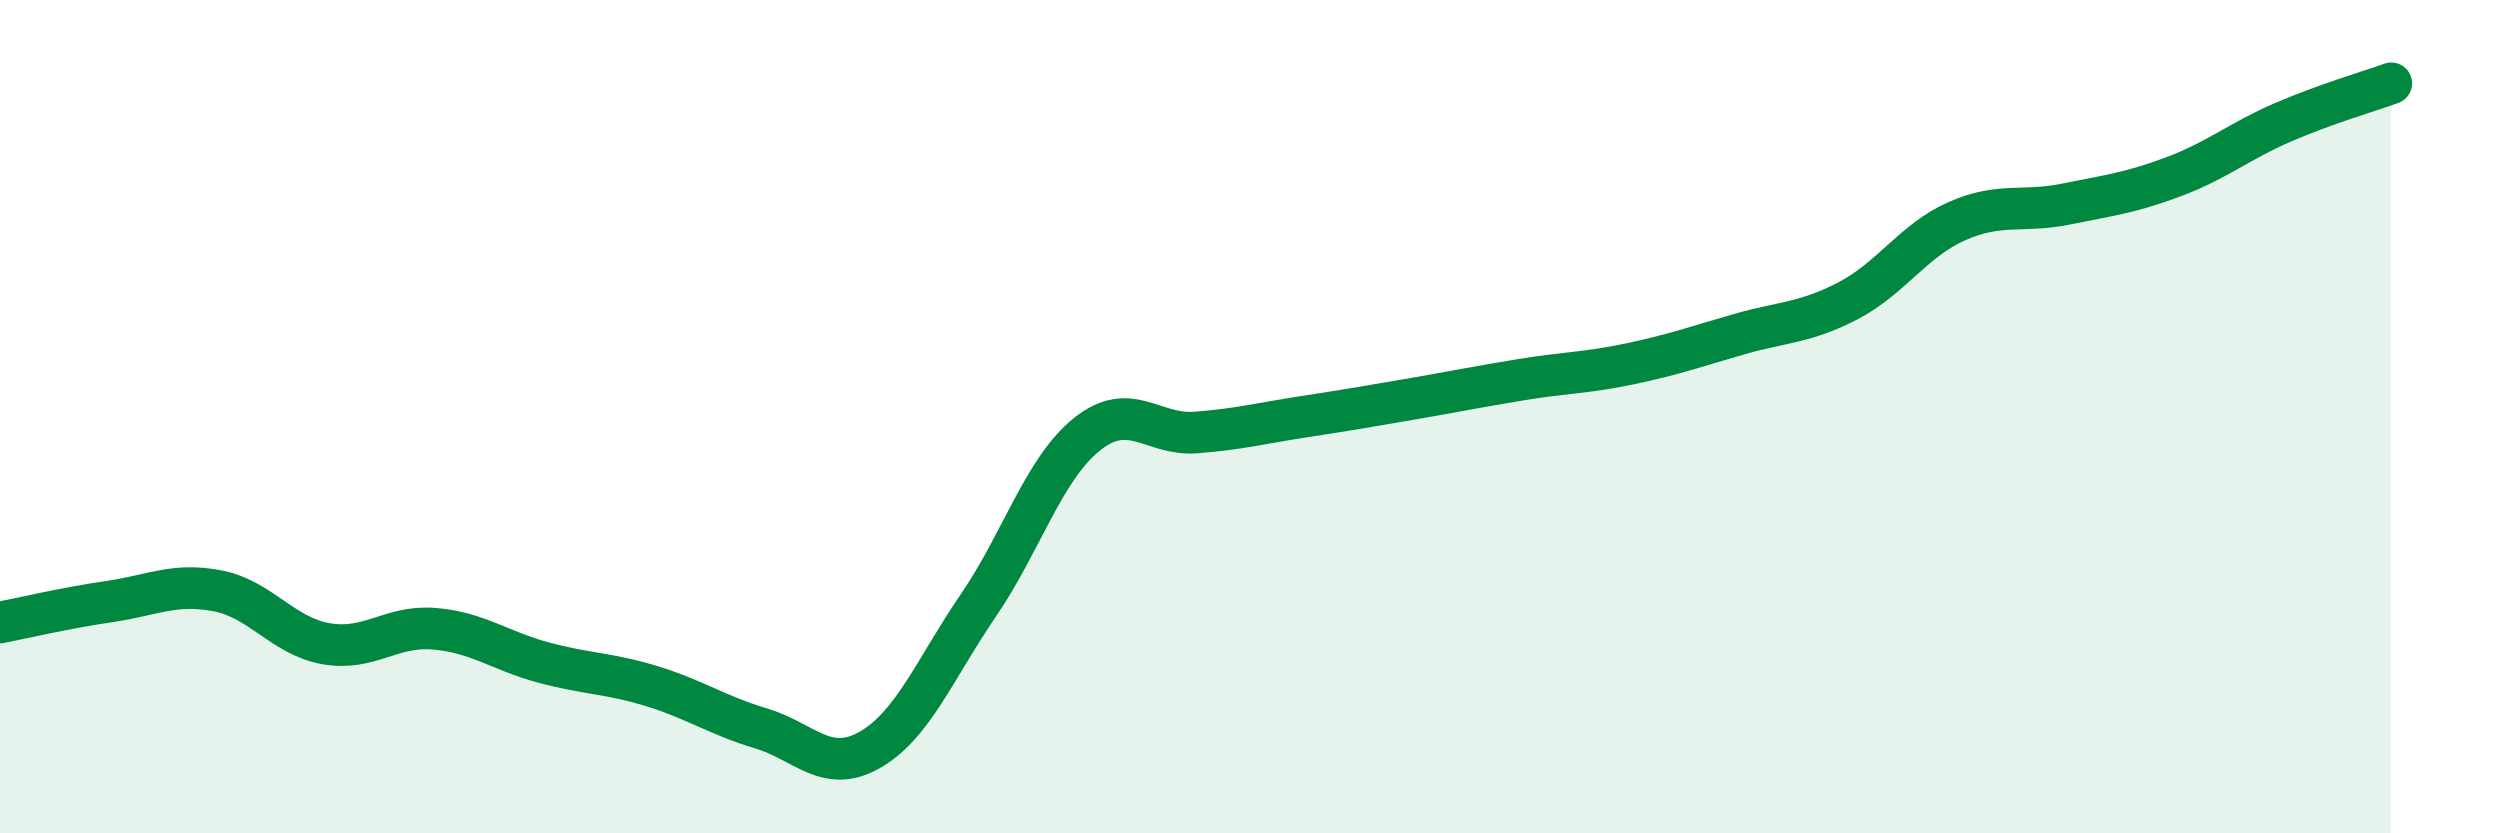 
    <svg width="60" height="20" viewBox="0 0 60 20" xmlns="http://www.w3.org/2000/svg">
      <path
        d="M 0,14.94 C 0.52,14.84 1.57,14.59 2.61,14.44 C 3.65,14.29 4.18,13.98 5.22,14.18 C 6.26,14.38 6.79,15.27 7.83,15.45 C 8.87,15.63 9.39,15 10.43,15.09 C 11.47,15.18 12,15.62 13.04,15.9 C 14.08,16.18 14.61,16.15 15.65,16.47 C 16.69,16.79 17.22,17.17 18.26,17.48 C 19.3,17.79 19.83,18.59 20.87,18 C 21.91,17.41 22.44,16.05 23.48,14.53 C 24.52,13.01 25.05,11.25 26.09,10.42 C 27.13,9.59 27.66,10.46 28.7,10.38 C 29.74,10.3 30.26,10.16 31.3,10 C 32.34,9.84 32.87,9.75 33.91,9.57 C 34.95,9.39 35.48,9.28 36.52,9.11 C 37.56,8.94 38.09,8.95 39.13,8.73 C 40.17,8.51 40.7,8.32 41.74,8.02 C 42.78,7.72 43.31,7.76 44.35,7.22 C 45.39,6.68 45.92,5.77 46.96,5.31 C 48,4.85 48.53,5.11 49.57,4.9 C 50.61,4.69 51.13,4.63 52.17,4.24 C 53.21,3.85 53.74,3.39 54.78,2.94 C 55.82,2.49 56.87,2.19 57.39,2L57.39 20L0 20Z"
        fill="#008740"
        opacity="0.1"
        stroke-linecap="round"
        stroke-linejoin="round"
      />
      <path
        d="M 0,14.94 C 0.52,14.84 1.57,14.59 2.61,14.44 C 3.65,14.29 4.18,13.98 5.22,14.18 C 6.26,14.38 6.79,15.27 7.83,15.45 C 8.87,15.63 9.39,15 10.43,15.09 C 11.47,15.18 12,15.62 13.04,15.9 C 14.08,16.18 14.61,16.15 15.65,16.47 C 16.69,16.79 17.22,17.17 18.26,17.48 C 19.3,17.79 19.83,18.59 20.87,18 C 21.91,17.41 22.44,16.05 23.48,14.53 C 24.52,13.01 25.05,11.25 26.09,10.42 C 27.13,9.59 27.66,10.46 28.7,10.38 C 29.74,10.3 30.26,10.16 31.3,10 C 32.34,9.84 32.87,9.75 33.91,9.57 C 34.95,9.39 35.48,9.28 36.52,9.11 C 37.56,8.94 38.09,8.95 39.13,8.73 C 40.17,8.51 40.7,8.32 41.74,8.02 C 42.78,7.72 43.31,7.76 44.35,7.22 C 45.39,6.68 45.92,5.77 46.96,5.31 C 48,4.85 48.53,5.11 49.57,4.9 C 50.61,4.69 51.13,4.63 52.17,4.24 C 53.21,3.85 53.74,3.39 54.78,2.94 C 55.82,2.49 56.87,2.19 57.39,2"
        stroke="#008740"
        stroke-width="1"
        fill="none"
        stroke-linecap="round"
        stroke-linejoin="round"
      />
    </svg>
  
